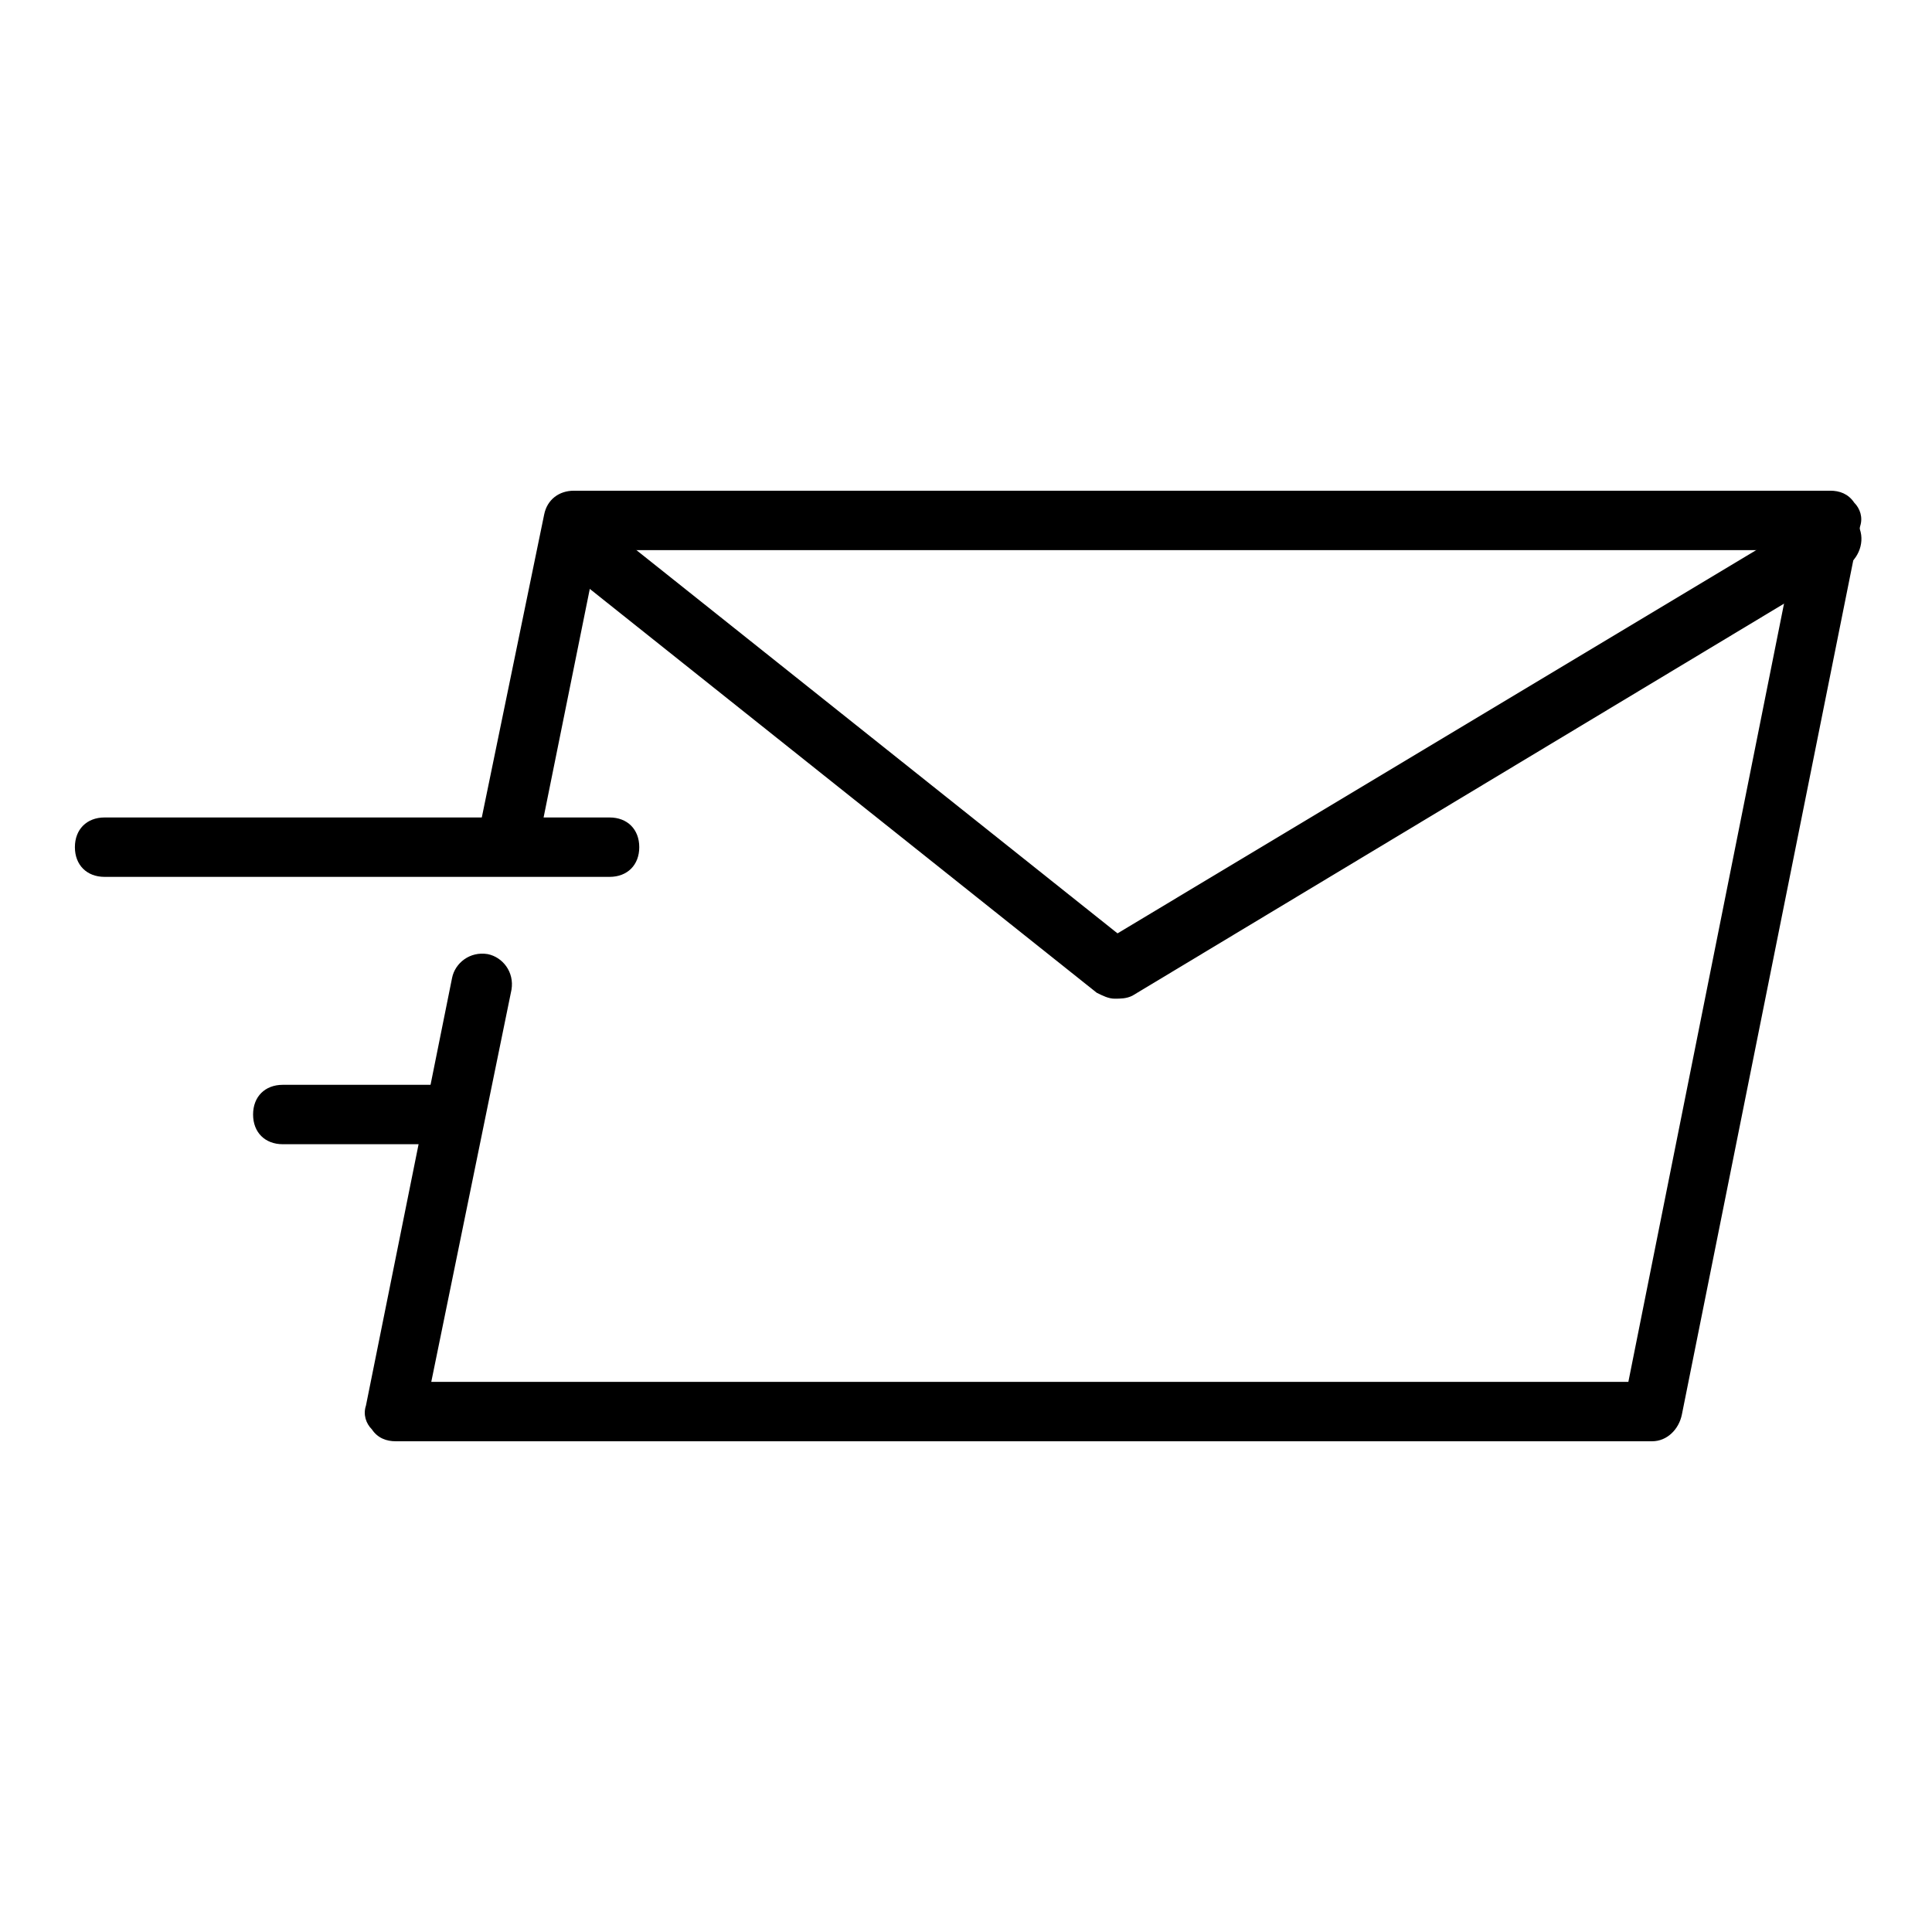 <?xml version="1.0" encoding="UTF-8"?>
<!-- Uploaded to: SVG Repo, www.svgrepo.com, Generator: SVG Repo Mixer Tools -->
<svg fill="#000000" width="800px" height="800px" version="1.1" viewBox="144 144 512 512" xmlns="http://www.w3.org/2000/svg">
 <g>
  <path d="m581.84 525.95h-332.99c-2.363 0-4.723-0.789-6.297-3.148-1.574-1.574-2.363-3.938-1.574-6.297l22.828-113.36c0.789-3.938 4.723-7.086 9.445-6.297 3.938 0.789 7.086 4.723 6.297 9.445l-21.254 103.91h317.24l44.086-220.42h-317.24l-14.957 73.996c-0.789 3.938-4.723 7.086-9.445 6.297-3.938-0.789-7.086-4.723-6.297-9.445l16.531-80.293c0.789-3.938 3.938-6.297 7.871-6.297h332.99c2.363 0 4.723 0.789 6.297 3.148 1.574 1.574 2.363 3.938 1.574 6.297l-47.23 235.38c-0.793 3.934-3.941 7.082-7.875 7.082z"/>
  <path d="m439.36 408.66c-1.574 0-3.148-0.789-4.723-1.574l-143.27-114.14c-3.148-2.363-3.938-7.871-1.574-11.02 2.363-3.148 7.871-3.938 11.02-1.574l139.34 111 184.99-111c3.938-2.363 8.66-0.789 11.02 2.363 2.363 3.938 0.789 8.66-2.363 11.02l-189.71 114.14c-1.574 0.785-3.148 0.785-4.723 0.785z"/>
  <path d="m305.54 376.38h-133.82c-4.723 0-7.871-3.148-7.871-7.871 0-4.723 3.148-7.871 7.871-7.871h133.82c4.723 0 7.871 3.148 7.871 7.871 0 4.723-3.148 7.871-7.871 7.871z"/>
  <path d="m258.3 447.23h-39.359c-4.723 0-7.871-3.148-7.871-7.871s3.148-7.871 7.871-7.871h39.359c4.723 0 7.871 3.148 7.871 7.871 0.004 4.723-3.148 7.871-7.871 7.871z"/>
 </g>
</svg>
